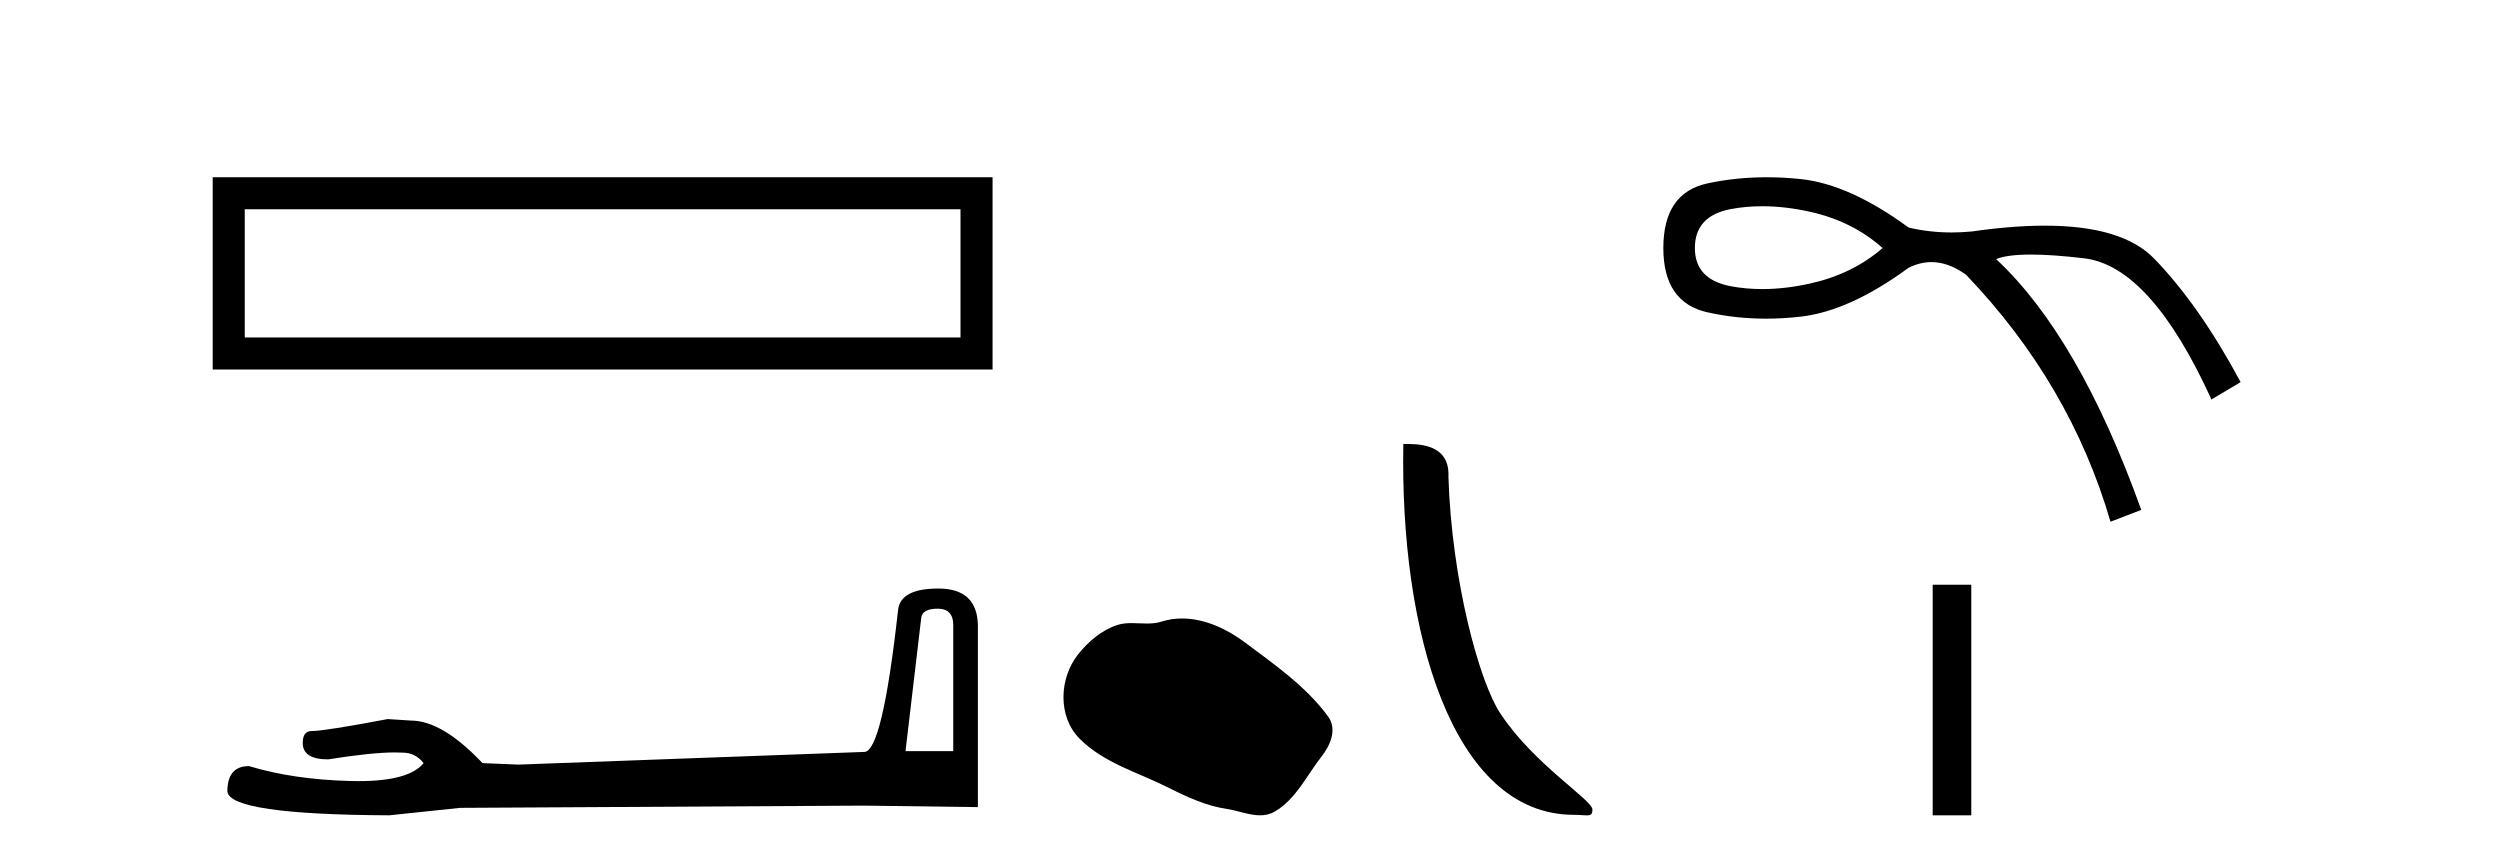 <?xml version='1.0' encoding='UTF-8' standalone='yes'?><svg xmlns='http://www.w3.org/2000/svg' xmlns:xlink='http://www.w3.org/1999/xlink' width='119.0' height='41.0' ><path d='M 10.124 8.437 L 10.124 17.589 L 47.246 17.589 L 47.246 8.437 L 10.124 8.437 M 45.72 9.961 L 45.72 16.063 L 11.65 16.063 L 11.65 9.961 L 45.72 9.961 Z' style='fill:#000000;stroke:none' /><path d='M 44.629 28.973 Q 45.375 28.973 45.375 29.754 L 45.375 35.755 L 43.102 35.755 L 43.848 29.435 Q 43.884 28.973 44.629 28.973 ZM 44.665 28.014 Q 42.854 28.014 42.747 29.044 Q 42.002 35.755 41.149 35.791 L 24.672 36.395 L 22.968 36.324 Q 21.05 34.299 19.559 34.299 Q 19.026 34.264 18.458 34.228 Q 15.44 34.797 14.836 34.797 Q 14.41 34.797 14.41 35.365 Q 14.41 36.146 15.617 36.146 Q 17.691 35.816 18.798 35.816 Q 18.999 35.816 19.168 35.826 Q 19.772 35.826 20.163 36.324 Q 19.47 37.181 17.063 37.181 Q 16.878 37.181 16.683 37.176 Q 13.948 37.105 11.853 36.466 Q 10.823 36.466 10.823 37.673 Q 10.93 38.774 18.529 38.809 L 21.903 38.454 L 41.149 38.348 L 46.547 38.419 L 46.547 29.754 Q 46.511 28.014 44.665 28.014 Z' style='fill:#000000;stroke:none' /><path d='M 56.265 29.44 C 55.934 29.44 55.602 29.487 55.274 29.592 C 55.054 29.662 54.827 29.68 54.598 29.68 C 54.354 29.68 54.107 29.66 53.864 29.66 C 53.635 29.66 53.41 29.678 53.191 29.748 C 52.44 29.99 51.795 30.542 51.308 31.16 C 50.422 32.284 50.332 34.108 51.398 35.171 C 52.562 36.334 54.185 36.77 55.611 37.49 C 56.504 37.94 57.42 38.364 58.417 38.51 C 58.925 38.584 59.462 38.809 59.981 38.809 C 60.22 38.809 60.455 38.761 60.681 38.629 C 61.694 38.036 62.201 36.909 62.903 36.014 C 63.326 35.475 63.659 34.71 63.219 34.108 C 62.17 32.673 60.675 31.641 59.263 30.582 C 58.404 29.939 57.341 29.44 56.265 29.44 Z' style='fill:#000000;stroke:none' /><path d='M 74.915 38.785 C 75.569 38.785 75.8 38.932 75.8 38.539 C 75.8 38.071 73.054 36.418 71.446 34.004 C 70.415 32.504 69.098 27.607 68.945 22.695 C 69.021 21.083 67.44 21.132 66.799 21.132 C 66.628 30.016 69.103 38.785 74.915 38.785 Z' style='fill:#000000;stroke:none' /><path d='M 83.887 9.817 Q 84.97 9.817 86.157 10.08 Q 88.184 10.531 89.611 11.807 Q 88.184 13.046 86.157 13.497 Q 84.97 13.76 83.887 13.76 Q 83.119 13.76 82.403 13.628 Q 80.676 13.309 80.676 11.807 Q 80.676 10.268 82.403 9.949 Q 83.119 9.817 83.887 9.817 ZM 84.099 8.437 Q 82.641 8.437 81.277 8.729 Q 79.175 9.179 79.175 11.807 Q 79.175 14.398 81.277 14.867 Q 82.625 15.168 84.065 15.168 Q 84.871 15.168 85.707 15.073 Q 88.034 14.81 90.85 12.746 Q 91.39 12.476 91.937 12.476 Q 92.757 12.476 93.59 13.084 Q 98.545 18.264 100.46 24.834 L 101.924 24.271 Q 98.958 16.012 95.017 12.333 Q 95.547 12.117 96.671 12.117 Q 97.692 12.117 99.202 12.295 Q 102.374 12.671 105.265 19.015 L 106.654 18.189 Q 104.702 14.548 102.543 12.314 Q 101.023 10.741 97.335 10.741 Q 95.785 10.741 93.853 11.019 Q 93.368 11.065 92.897 11.065 Q 91.837 11.065 90.85 10.831 Q 88.034 8.767 85.707 8.523 Q 84.889 8.437 84.099 8.437 Z' style='fill:#000000;stroke:none' /><path d='M 91.996 27.833 L 91.996 38.809 L 93.833 38.809 L 93.833 27.833 Z' style='fill:#000000;stroke:none' /></svg>